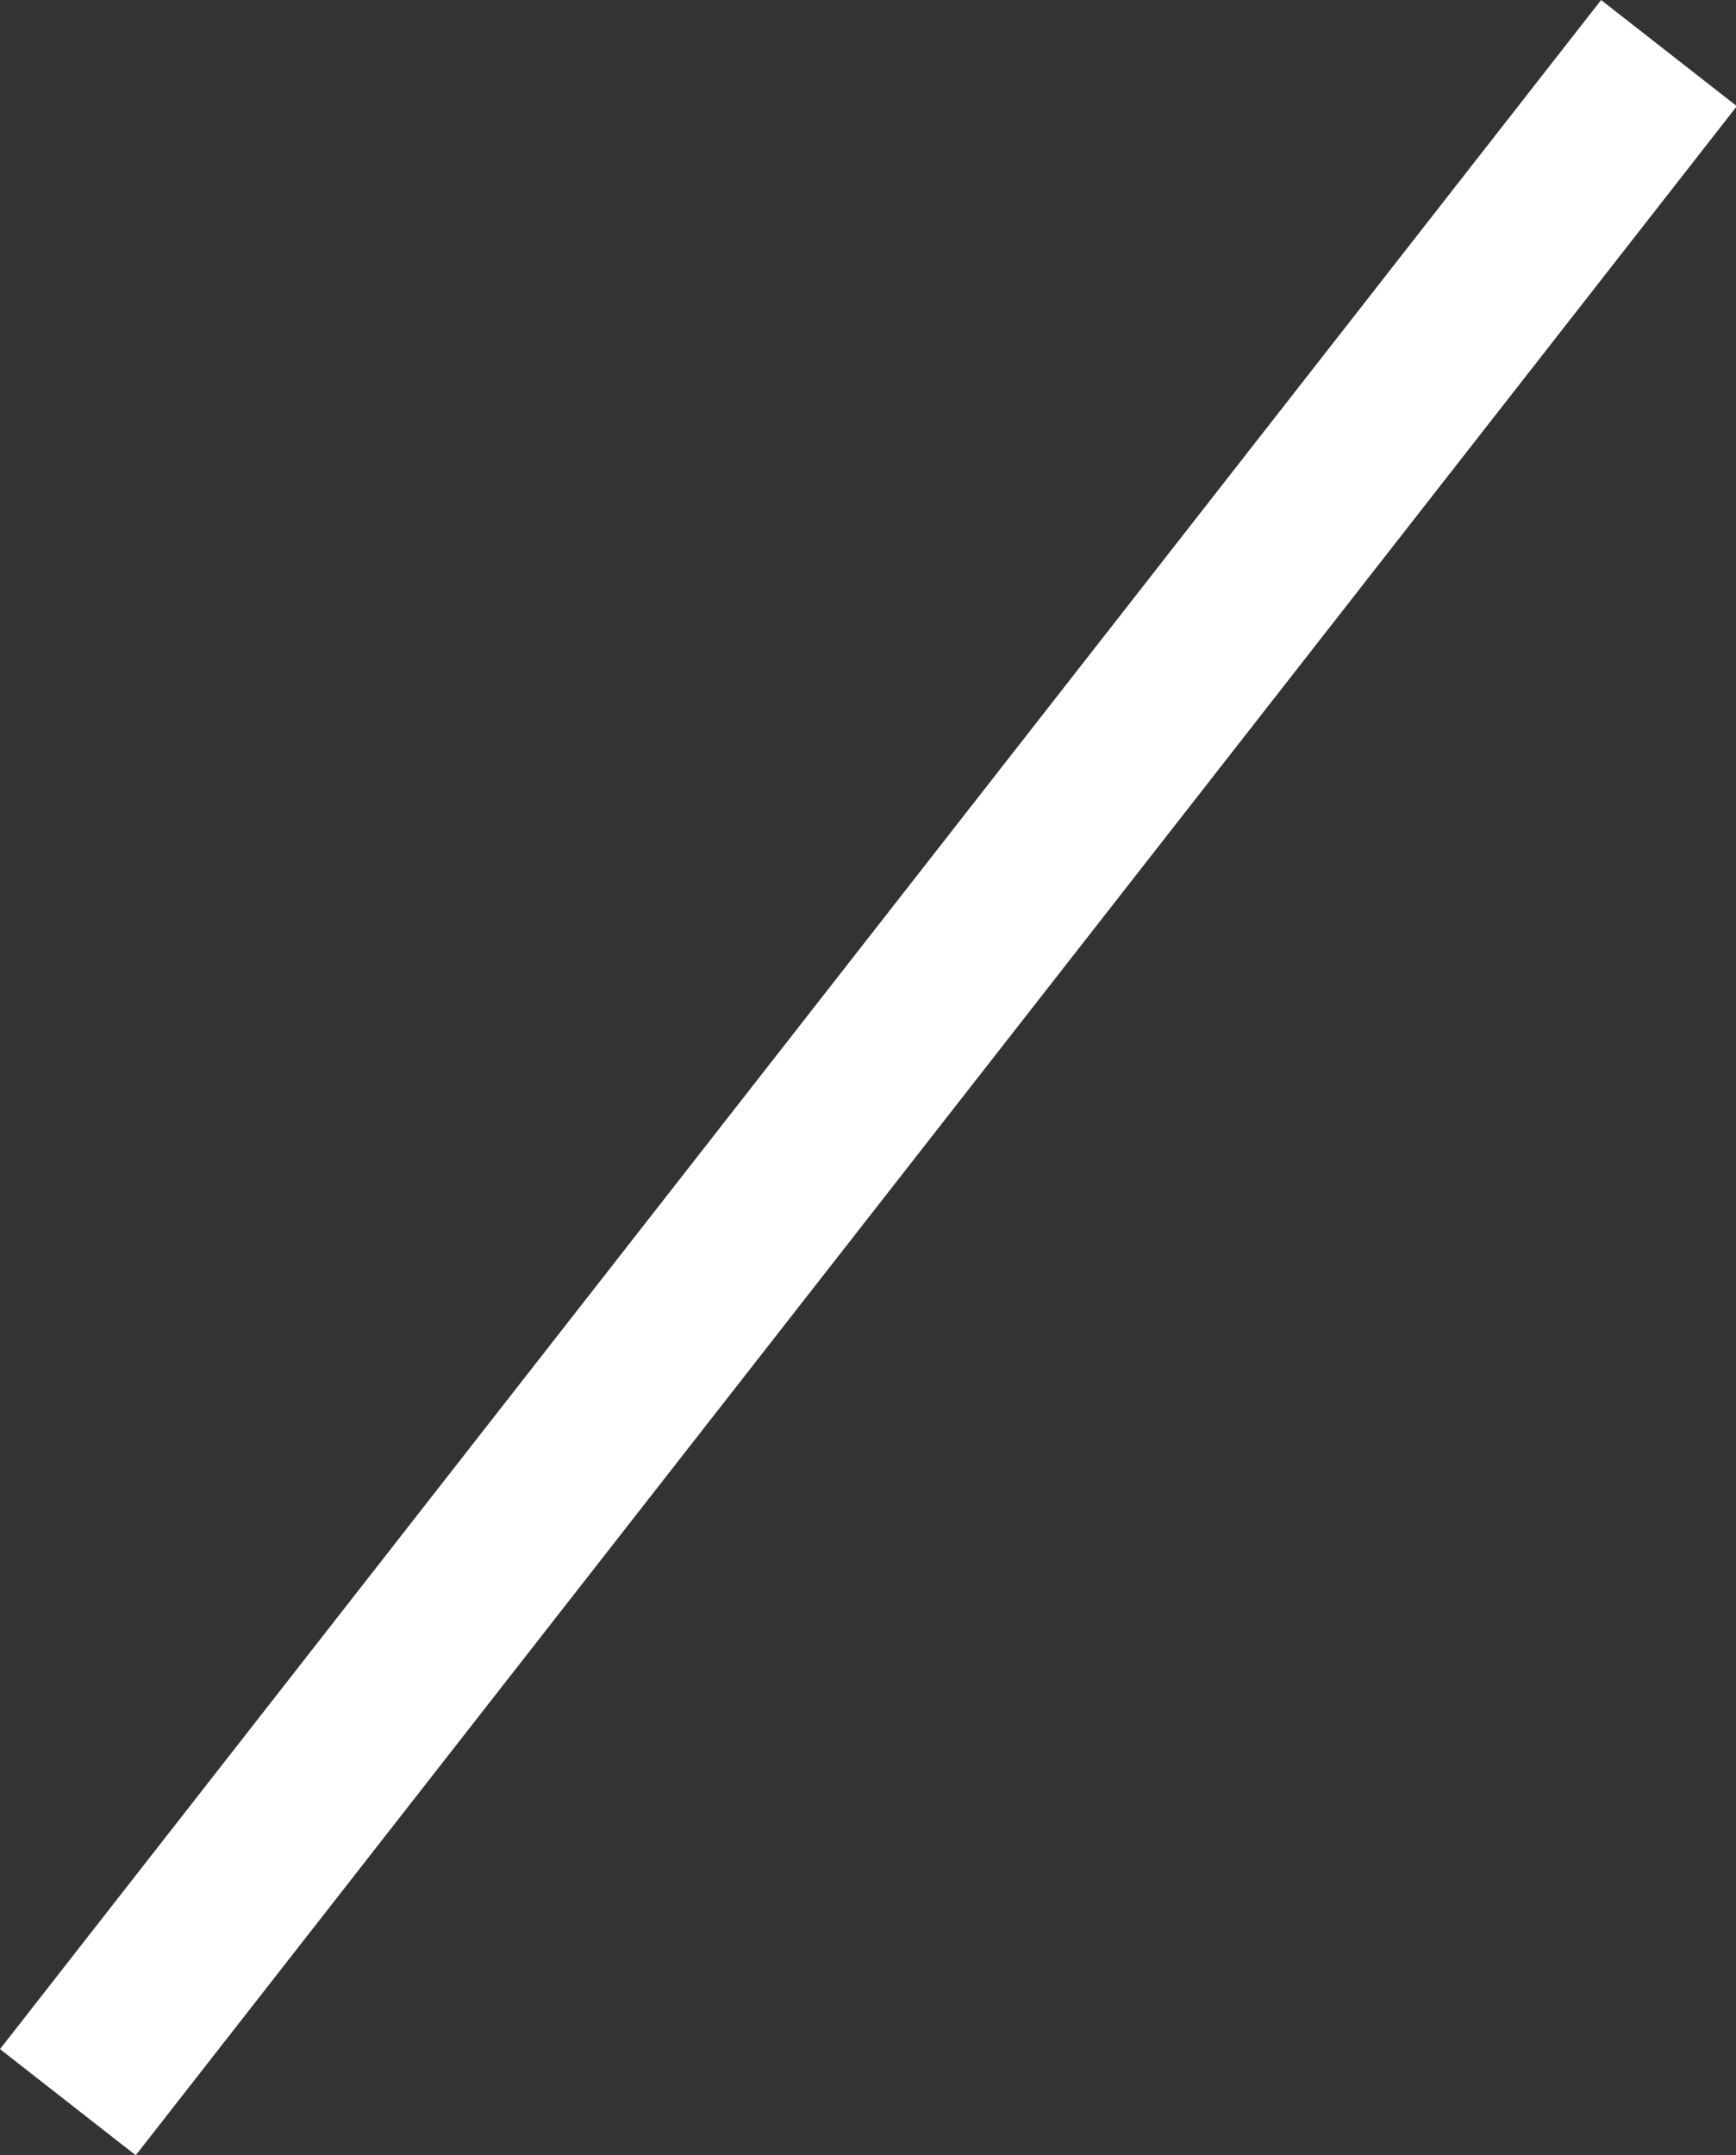 <svg xmlns="http://www.w3.org/2000/svg" width="30.233" height="37.518" viewBox="0 0 30.233 37.518">
  <rect x="0" y="0" width="30.233" height="37.518" fill="#333333" stroke="none"/>
  <path id="Path_391251" data-name="Path 391251" d="M0,45.266V0" transform="matrix(-0.788, -0.616, 0.616, -0.788, 1.182, 36.594)" fill="none" stroke="#fff" stroke-width="3"/>
</svg>
